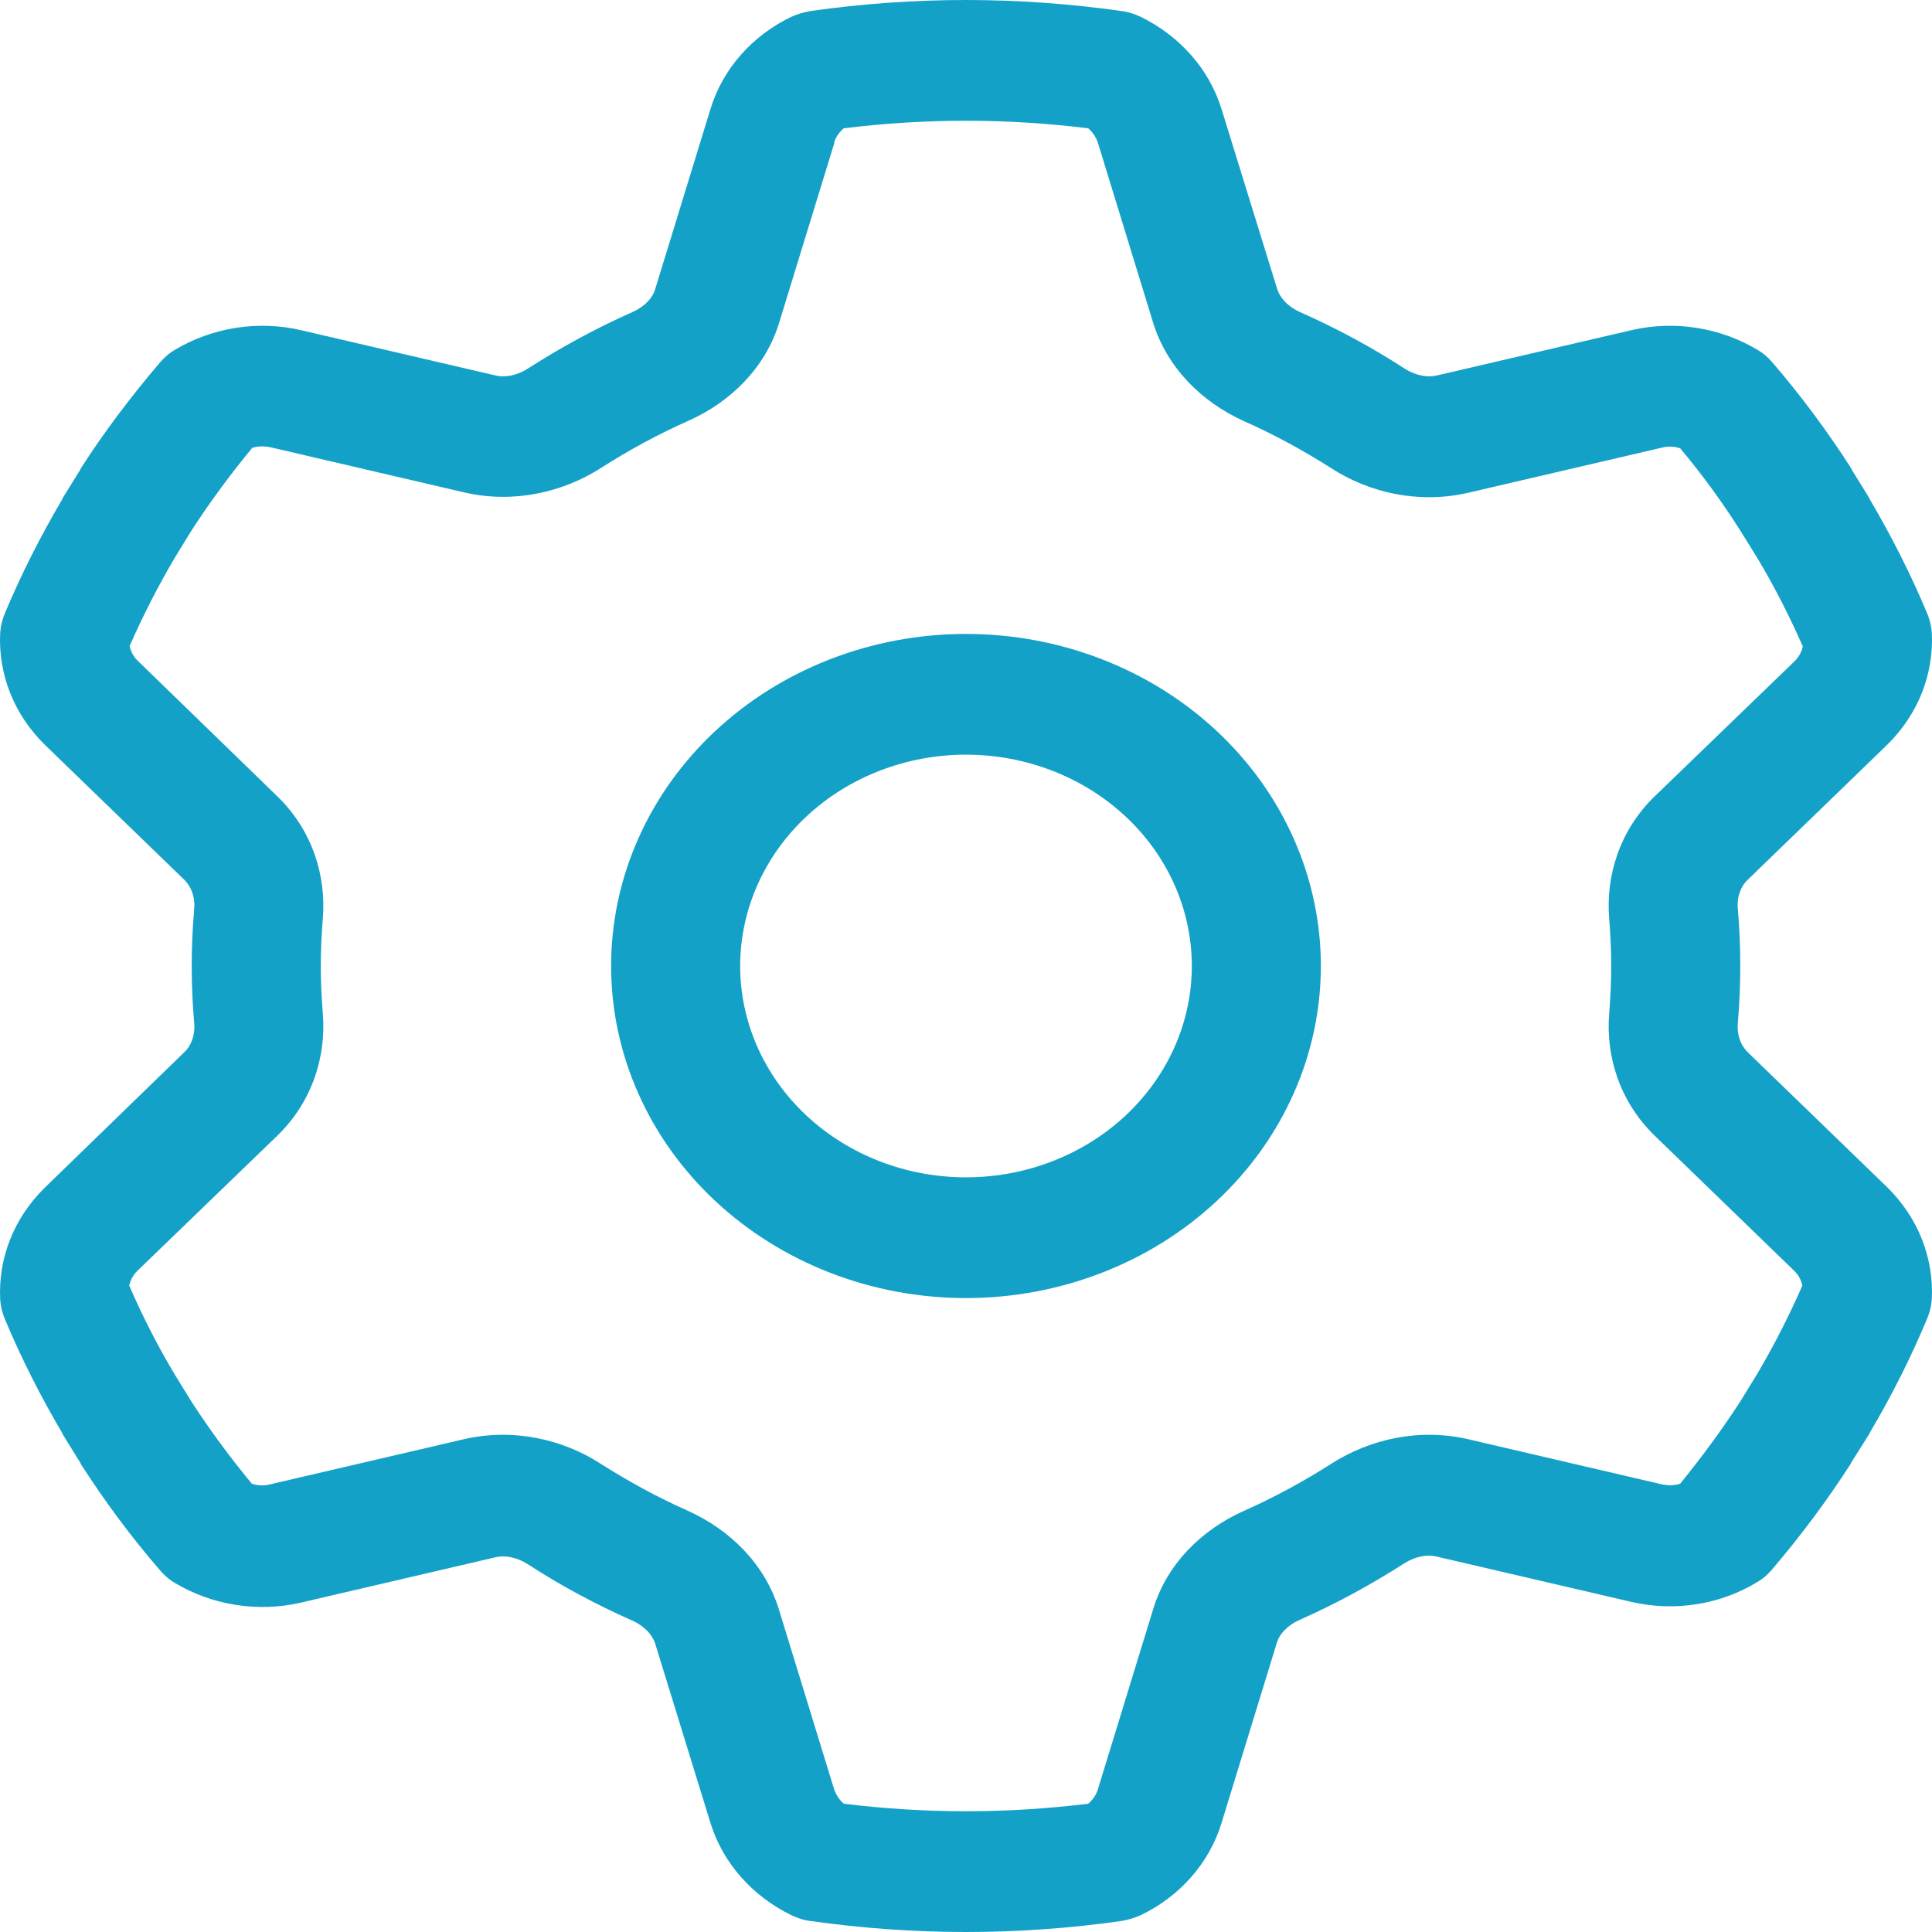 <svg width="52" height="52" viewBox="0 0 52 52" fill="none" xmlns="http://www.w3.org/2000/svg">
<path d="M22.451 3.839C22.494 3.687 22.592 3.555 22.711 3.453C23.786 3.321 24.882 3.25 26 3.25C27.118 3.25 28.214 3.321 29.289 3.453C29.408 3.555 29.495 3.687 29.549 3.839L31.036 8.684C31.416 9.912 32.36 10.827 33.478 11.334C34.303 11.7 35.085 12.127 35.834 12.604C36.854 13.264 38.189 13.569 39.513 13.264L44.745 12.045C44.908 12.005 45.07 12.015 45.222 12.066C45.809 12.766 46.351 13.508 46.84 14.28L47.306 15.031C47.762 15.793 48.164 16.585 48.522 17.398C48.489 17.55 48.413 17.692 48.294 17.804L44.539 21.43C43.594 22.344 43.214 23.573 43.312 24.73C43.345 25.147 43.366 25.573 43.366 26C43.366 26.427 43.345 26.853 43.312 27.27C43.214 28.427 43.594 29.656 44.539 30.57L48.283 34.196C48.403 34.308 48.479 34.45 48.511 34.602C48.153 35.415 47.751 36.207 47.295 36.979L46.84 37.72C46.34 38.492 45.798 39.223 45.222 39.934C45.07 39.985 44.908 39.985 44.745 39.955L39.513 38.736C38.189 38.431 36.865 38.736 35.834 39.396C35.085 39.873 34.303 40.3 33.478 40.666C32.36 41.163 31.405 42.087 31.036 43.316L29.549 48.161C29.506 48.313 29.408 48.445 29.289 48.547C28.214 48.679 27.118 48.75 26 48.75C24.882 48.75 23.786 48.679 22.711 48.547C22.592 48.445 22.505 48.313 22.451 48.161L20.964 43.316C20.584 42.087 19.64 41.173 18.522 40.666C17.697 40.3 16.915 39.873 16.166 39.396C15.146 38.736 13.811 38.431 12.487 38.736L7.255 39.955C7.092 39.995 6.93 39.985 6.778 39.934C6.191 39.223 5.649 38.492 5.15 37.72L4.694 36.979C4.238 36.217 3.836 35.425 3.478 34.602C3.511 34.45 3.587 34.308 3.706 34.196L7.461 30.57C8.406 29.656 8.786 28.427 8.688 27.27C8.655 26.853 8.634 26.427 8.634 26C8.634 25.573 8.655 25.147 8.688 24.73C8.786 23.573 8.406 22.344 7.461 21.43L3.717 17.794C3.597 17.682 3.521 17.54 3.489 17.387C3.847 16.575 4.249 15.783 4.705 15.011L5.16 14.27C5.66 13.498 6.202 12.766 6.788 12.056C6.94 12.005 7.103 12.005 7.266 12.035L12.498 13.254C13.822 13.559 15.146 13.254 16.177 12.594C16.926 12.116 17.708 11.69 18.532 11.324C19.65 10.827 20.606 9.902 20.975 8.673L22.462 3.829L22.451 3.839ZM26 0C24.589 0 23.189 0.102 21.832 0.295C21.648 0.325 21.463 0.376 21.289 0.457C20.258 0.955 19.455 1.838 19.119 2.945L17.632 7.79C17.567 8.013 17.36 8.247 17.024 8.399C16.036 8.836 15.092 9.354 14.202 9.923C13.898 10.116 13.572 10.166 13.333 10.105L8.102 8.887C6.919 8.613 5.703 8.826 4.726 9.405C4.563 9.496 4.422 9.618 4.303 9.76C3.532 10.664 2.816 11.609 2.176 12.604L2.165 12.634L1.687 13.406L1.676 13.437C1.09 14.432 0.569 15.458 0.124 16.524C0.059 16.687 0.016 16.859 0.005 17.032C-0.05 18.129 0.363 19.226 1.22 20.059L4.965 23.684C5.139 23.857 5.258 24.131 5.226 24.477C5.182 24.984 5.16 25.492 5.16 26C5.16 26.508 5.182 27.026 5.226 27.523C5.258 27.869 5.139 28.153 4.965 28.316L1.22 31.952C0.363 32.784 -0.05 33.881 0.005 34.978C0.016 35.151 0.059 35.323 0.124 35.486C0.569 36.552 1.09 37.578 1.676 38.573L1.687 38.604L2.165 39.376L2.176 39.406C2.816 40.402 3.521 41.356 4.303 42.26C4.422 42.402 4.563 42.524 4.726 42.616C5.703 43.194 6.919 43.408 8.102 43.134L13.333 41.915C13.572 41.854 13.898 41.905 14.202 42.098C15.092 42.677 16.036 43.184 17.024 43.621C17.36 43.773 17.556 44.007 17.632 44.23L19.119 49.055C19.455 50.152 20.258 51.035 21.289 51.543C21.463 51.624 21.637 51.685 21.832 51.706C23.189 51.898 24.589 52 26 52C27.411 52 28.811 51.898 30.168 51.706C30.352 51.675 30.537 51.624 30.711 51.543C31.742 51.045 32.545 50.162 32.881 49.055L34.368 44.21C34.434 43.987 34.64 43.753 34.976 43.601C35.964 43.164 36.908 42.646 37.798 42.077C38.102 41.884 38.428 41.834 38.667 41.895L43.898 43.113C45.081 43.388 46.297 43.184 47.274 42.595C47.437 42.504 47.578 42.382 47.697 42.24C48.468 41.336 49.173 40.391 49.814 39.396L49.825 39.366L50.313 38.594L50.324 38.563C50.91 37.578 51.431 36.542 51.876 35.476C51.941 35.313 51.984 35.141 51.995 34.968C52.05 33.871 51.637 32.774 50.78 31.941L47.035 28.316C46.861 28.143 46.742 27.869 46.775 27.523C46.818 27.016 46.84 26.508 46.84 26C46.84 25.492 46.818 24.974 46.775 24.477C46.742 24.131 46.861 23.847 47.035 23.684L50.78 20.059C51.637 19.226 52.05 18.129 51.995 17.032C51.984 16.859 51.941 16.687 51.876 16.524C51.431 15.458 50.91 14.432 50.324 13.437L50.313 13.406L49.835 12.634L49.825 12.604C49.184 11.609 48.479 10.654 47.708 9.76C47.589 9.618 47.447 9.496 47.285 9.405C46.308 8.826 45.092 8.613 43.909 8.887L38.677 10.105C38.439 10.166 38.113 10.116 37.809 9.923C36.919 9.344 35.975 8.836 34.987 8.399C34.651 8.247 34.455 8.013 34.379 7.79L32.881 2.945C32.545 1.848 31.742 0.965 30.711 0.457C30.537 0.376 30.363 0.315 30.168 0.295C28.811 0.102 27.411 0 26 0ZM19.922 26C19.922 24.492 20.562 23.045 21.702 21.978C22.842 20.912 24.388 20.312 26 20.312C27.612 20.312 29.158 20.912 30.298 21.978C31.438 23.045 32.078 24.492 32.078 26C32.078 27.508 31.438 28.955 30.298 30.022C29.158 31.088 27.612 31.688 26 31.688C24.388 31.688 22.842 31.088 21.702 30.022C20.562 28.955 19.922 27.508 19.922 26ZM35.551 26C35.551 23.63 34.545 21.356 32.754 19.68C30.963 18.004 28.533 17.062 26 17.062C23.467 17.062 21.037 18.004 19.246 19.68C17.455 21.356 16.448 23.63 16.448 26C16.448 28.37 17.455 30.644 19.246 32.32C21.037 33.996 23.467 34.938 26 34.938C28.533 34.938 30.963 33.996 32.754 32.32C34.545 30.644 35.551 28.37 35.551 26Z" fill="#14A1C8"/>
</svg>
